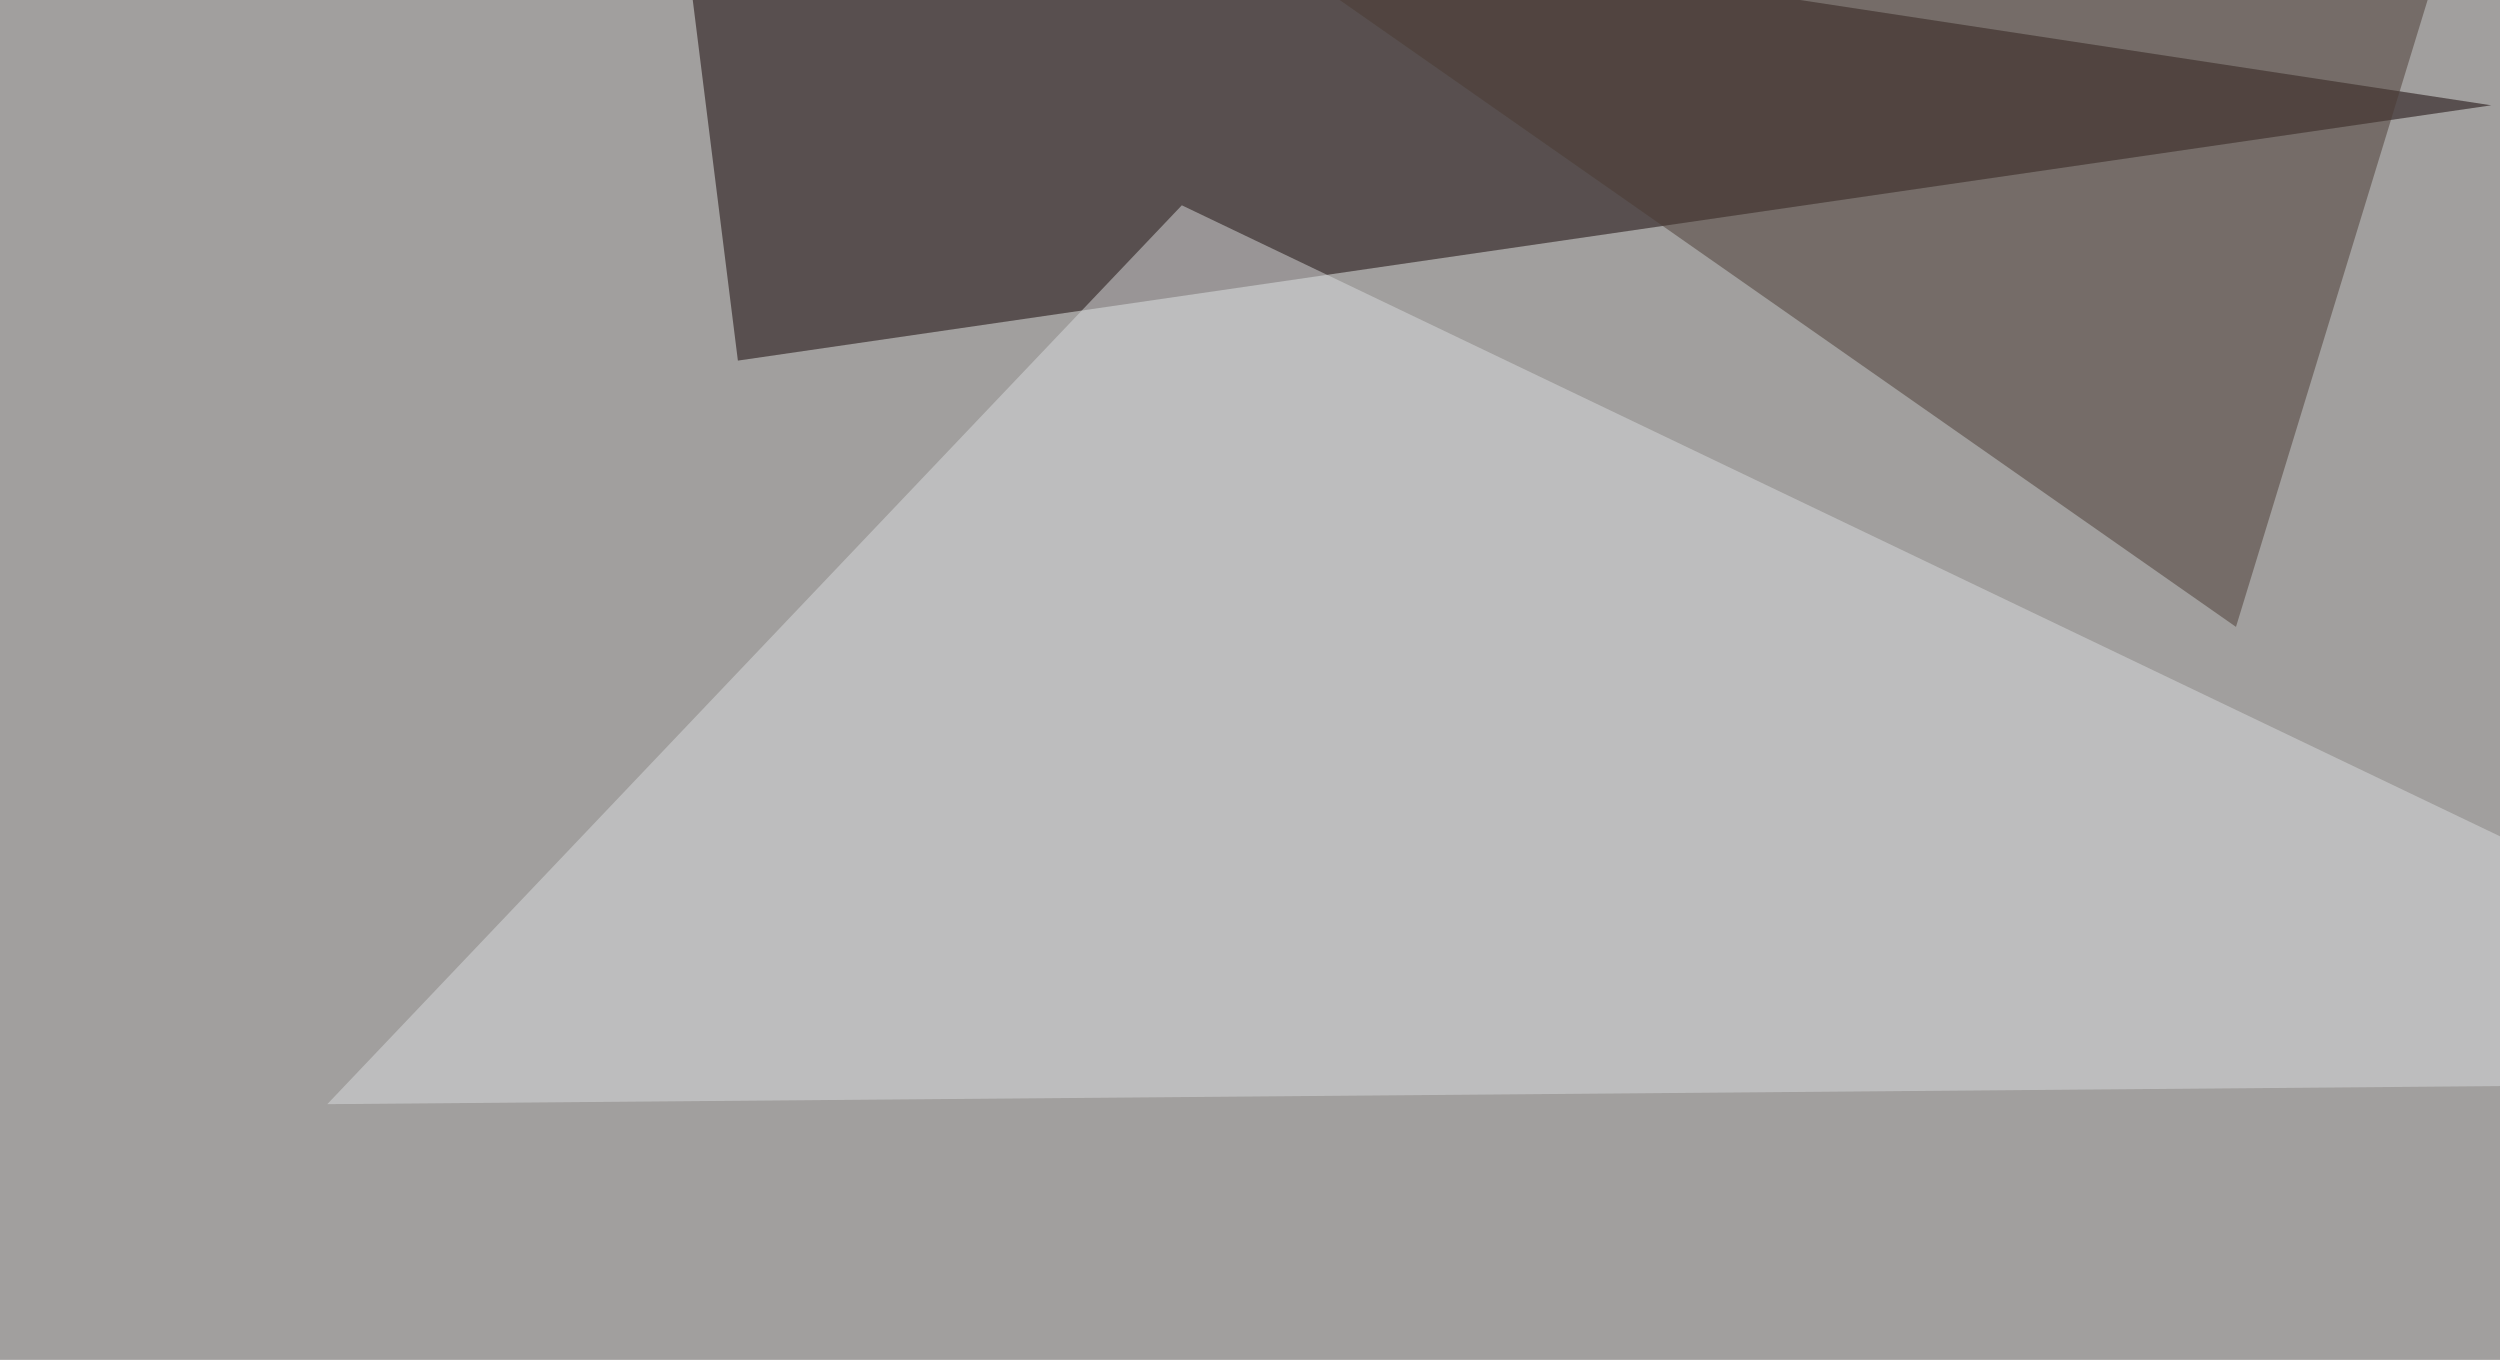 <svg xmlns="http://www.w3.org/2000/svg" width="660" height="359" ><filter id="a"><feGaussianBlur stdDeviation="55"/></filter><rect width="100%" height="100%" fill="#a19f9e"/><g filter="url(#a)"><g fill-opacity=".5"><path fill="#100000" d="M657.7 27.8L177.2-45.4l17.6 140.6z"/><path fill="#dadcde" d="M312 54.2L86.4 291.5l709-5.9z"/><path fill="#4a3a32" d="M590.3 165.5l64.5-211H288.6z"/><path fill="#f5f9ff" d="M754.4-13.2l-76.2 167 73.3 278.3z"/></g></g></svg>